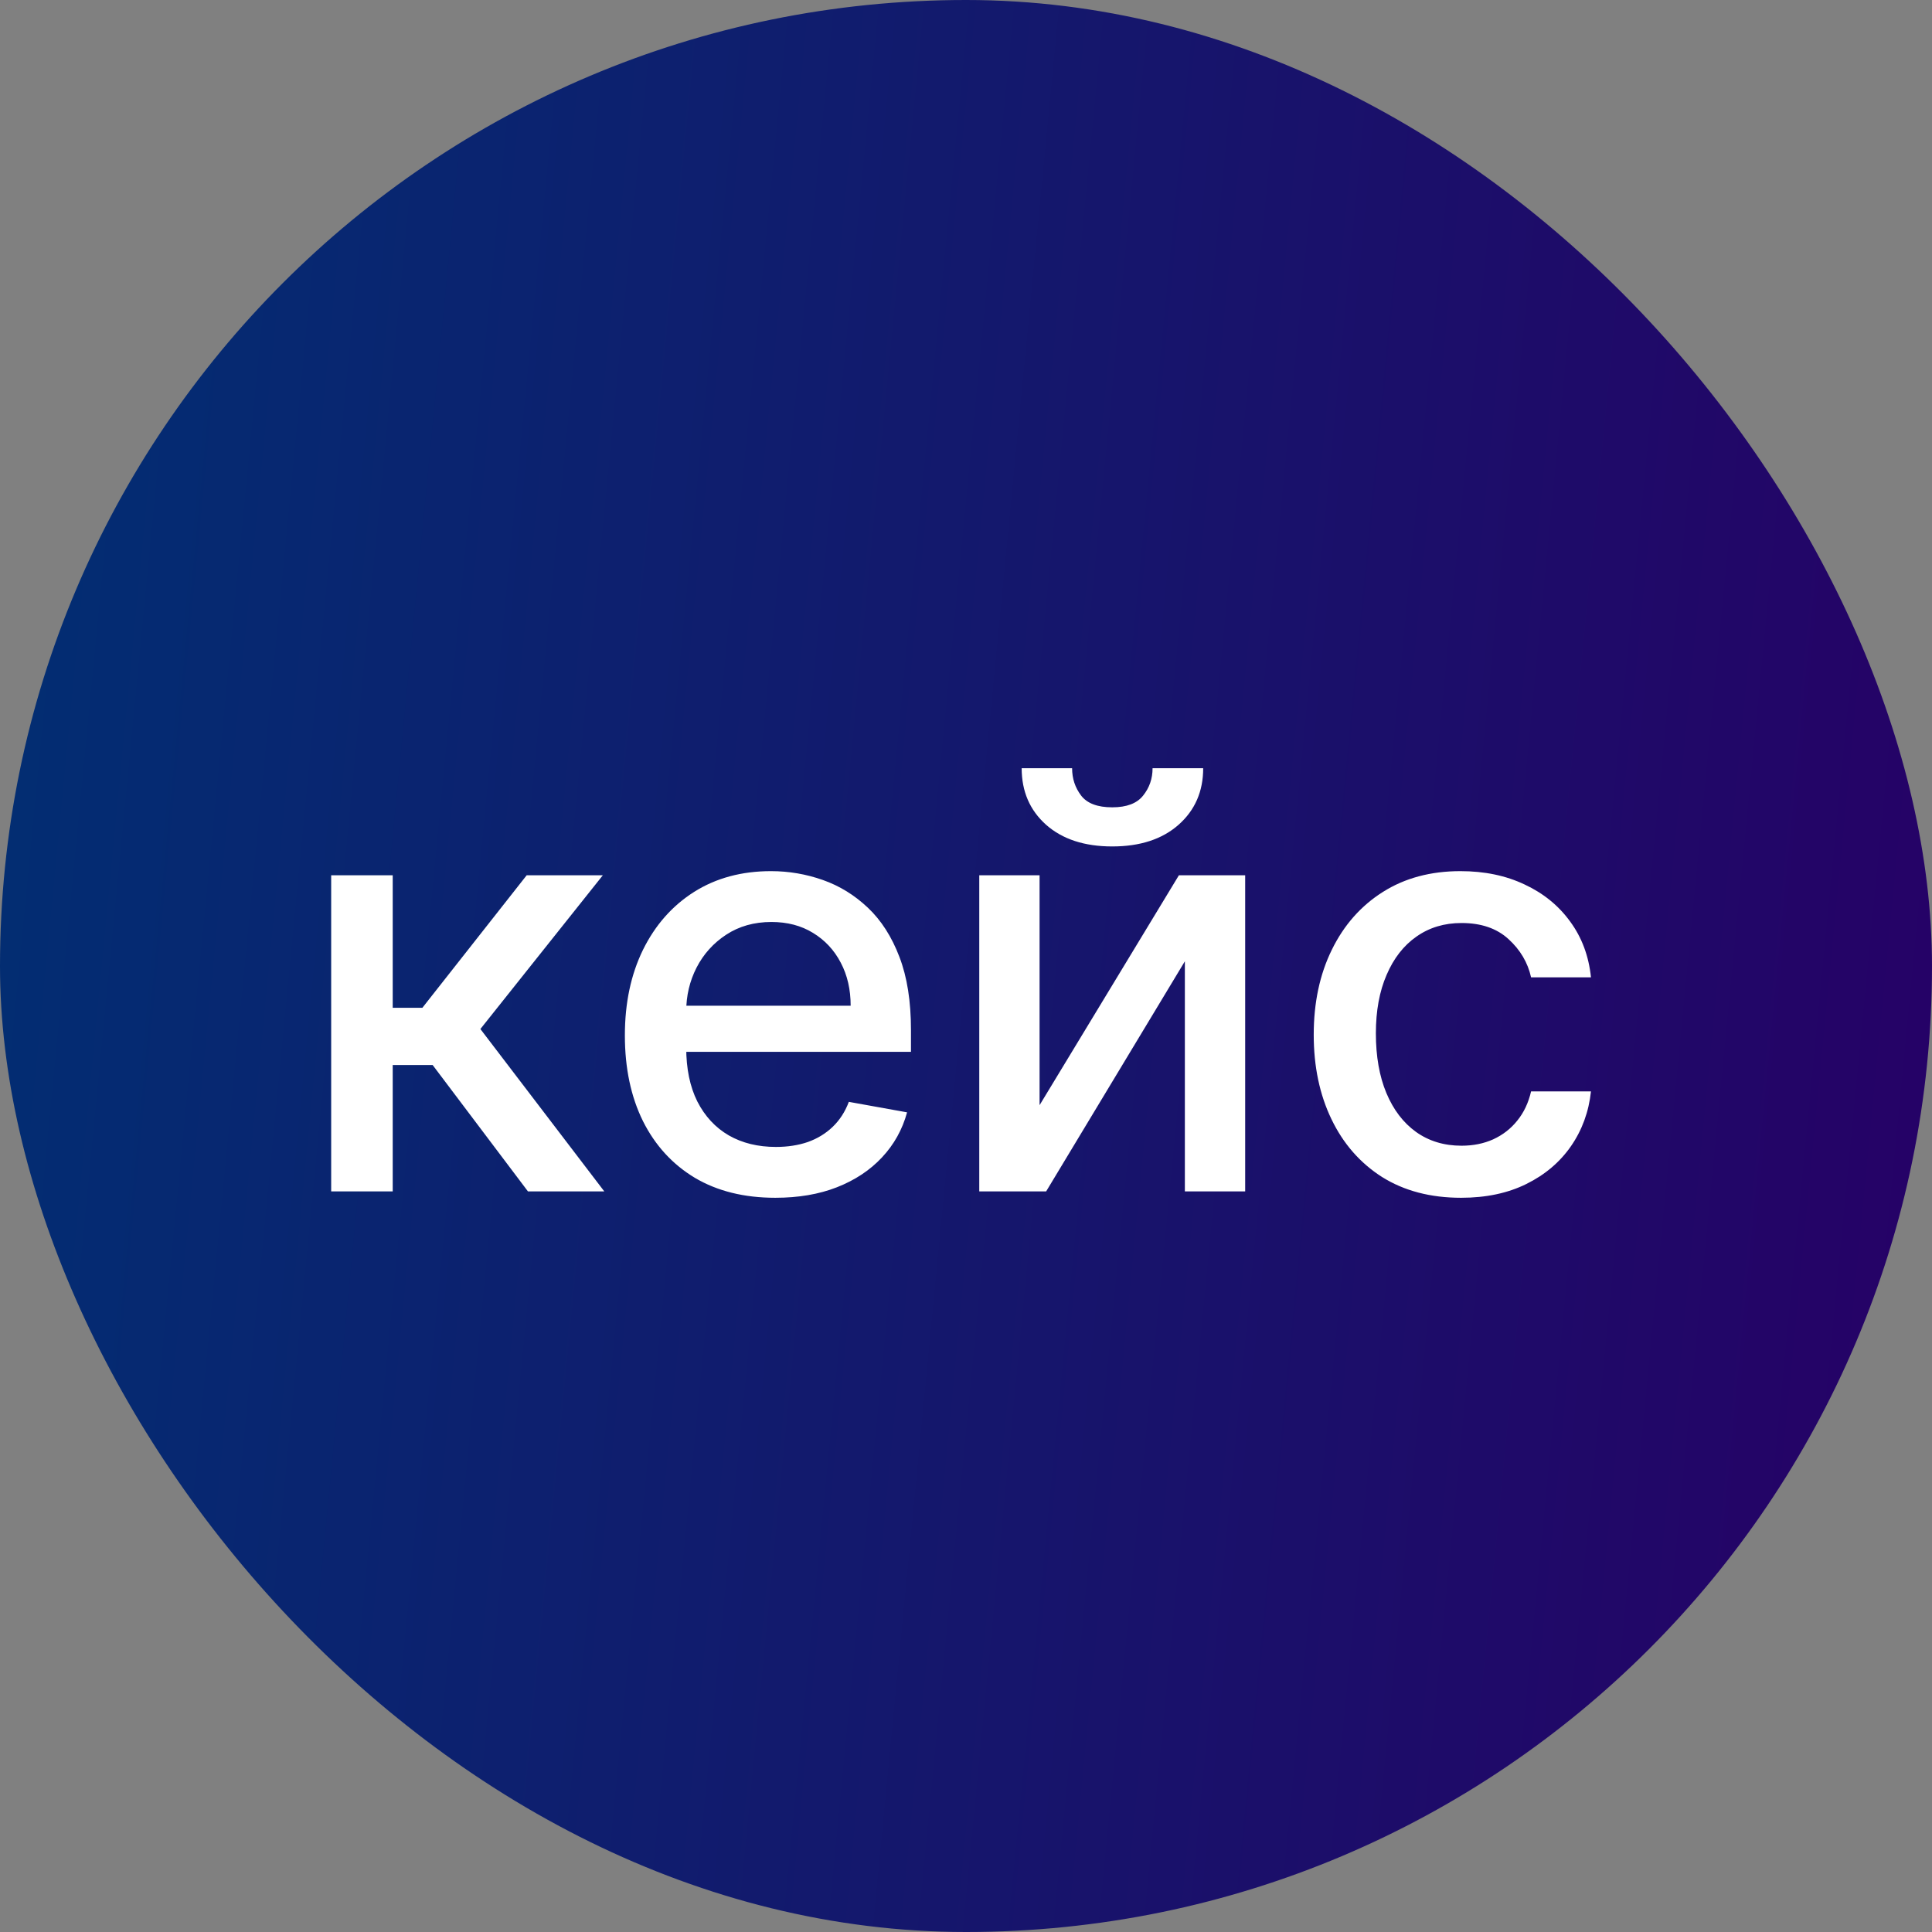 <?xml version="1.0" encoding="UTF-8"?> <svg xmlns="http://www.w3.org/2000/svg" width="60" height="60" viewBox="0 0 60 60" fill="none"><rect x="0" y="0" width="60" height="60" fill="#808080" stroke="none"/> <rect width="60" height="60" rx="30" fill="url(#paint0_linear_54_1650)"></rect> <path d="M10.285 37V27.182H12.196V31.298H13.117L16.357 27.182H18.722L14.919 31.957L18.767 37H16.396L13.436 33.075H12.196V37H10.285ZM24.079 37.198C23.111 37.198 22.278 36.992 21.579 36.578C20.885 36.16 20.348 35.575 19.969 34.82C19.594 34.062 19.406 33.173 19.406 32.155C19.406 31.149 19.594 30.263 19.969 29.496C20.348 28.729 20.876 28.13 21.554 27.7C22.236 27.269 23.033 27.054 23.945 27.054C24.499 27.054 25.035 27.146 25.555 27.329C26.075 27.512 26.542 27.8 26.955 28.192C27.369 28.584 27.695 29.093 27.933 29.72C28.172 30.342 28.291 31.098 28.291 31.989V32.666H20.486V31.234H26.418C26.418 30.732 26.316 30.286 26.111 29.898C25.907 29.506 25.619 29.197 25.249 28.972C24.882 28.746 24.452 28.633 23.957 28.633C23.421 28.633 22.952 28.765 22.551 29.029C22.155 29.289 21.848 29.63 21.631 30.052C21.418 30.47 21.311 30.923 21.311 31.413V32.532C21.311 33.188 21.426 33.746 21.656 34.207C21.891 34.667 22.217 35.019 22.634 35.261C23.052 35.5 23.54 35.619 24.098 35.619C24.46 35.619 24.791 35.568 25.089 35.466C25.387 35.359 25.645 35.202 25.862 34.993C26.079 34.784 26.246 34.526 26.361 34.219L28.17 34.545C28.025 35.078 27.765 35.545 27.39 35.945C27.019 36.342 26.553 36.651 25.99 36.872C25.432 37.09 24.795 37.198 24.079 37.198ZM32.285 34.322L36.612 27.182H38.67V37H36.797V29.854L32.489 37H30.412V27.182H32.285V34.322ZM35.794 23.858H37.366C37.366 24.578 37.111 25.164 36.599 25.616C36.092 26.063 35.406 26.287 34.541 26.287C33.68 26.287 32.996 26.063 32.489 25.616C31.982 25.164 31.729 24.578 31.729 23.858H33.295C33.295 24.178 33.388 24.461 33.576 24.708C33.763 24.951 34.085 25.072 34.541 25.072C34.989 25.072 35.308 24.951 35.5 24.708C35.696 24.465 35.794 24.182 35.794 23.858ZM45.376 37.198C44.425 37.198 43.607 36.983 42.921 36.553C42.239 36.118 41.715 35.519 41.349 34.756C40.982 33.994 40.799 33.12 40.799 32.136C40.799 31.139 40.986 30.259 41.361 29.496C41.736 28.729 42.265 28.13 42.947 27.7C43.628 27.269 44.432 27.054 45.356 27.054C46.102 27.054 46.767 27.192 47.351 27.47C47.934 27.742 48.405 28.126 48.763 28.62C49.126 29.114 49.341 29.692 49.409 30.352H47.549C47.447 29.892 47.212 29.496 46.846 29.163C46.483 28.831 45.998 28.665 45.388 28.665C44.856 28.665 44.389 28.805 43.989 29.087C43.592 29.364 43.283 29.76 43.062 30.276C42.84 30.787 42.729 31.392 42.729 32.091C42.729 32.807 42.838 33.425 43.055 33.945C43.273 34.465 43.579 34.867 43.976 35.153C44.376 35.438 44.847 35.581 45.388 35.581C45.751 35.581 46.079 35.515 46.373 35.383C46.671 35.246 46.92 35.053 47.121 34.801C47.325 34.55 47.468 34.247 47.549 33.894H49.409C49.341 34.528 49.134 35.095 48.789 35.594C48.444 36.092 47.981 36.484 47.402 36.77C46.827 37.055 46.151 37.198 45.376 37.198Z" fill="white"></path> <defs> <linearGradient id="paint0_linear_54_1650" x1="0" y1="0" x2="65.203" y2="6.319" gradientUnits="userSpaceOnUse"> <stop stop-color="#012F73"></stop> <stop offset="1" stop-color="#270066"></stop> </linearGradient> </defs> </svg> 